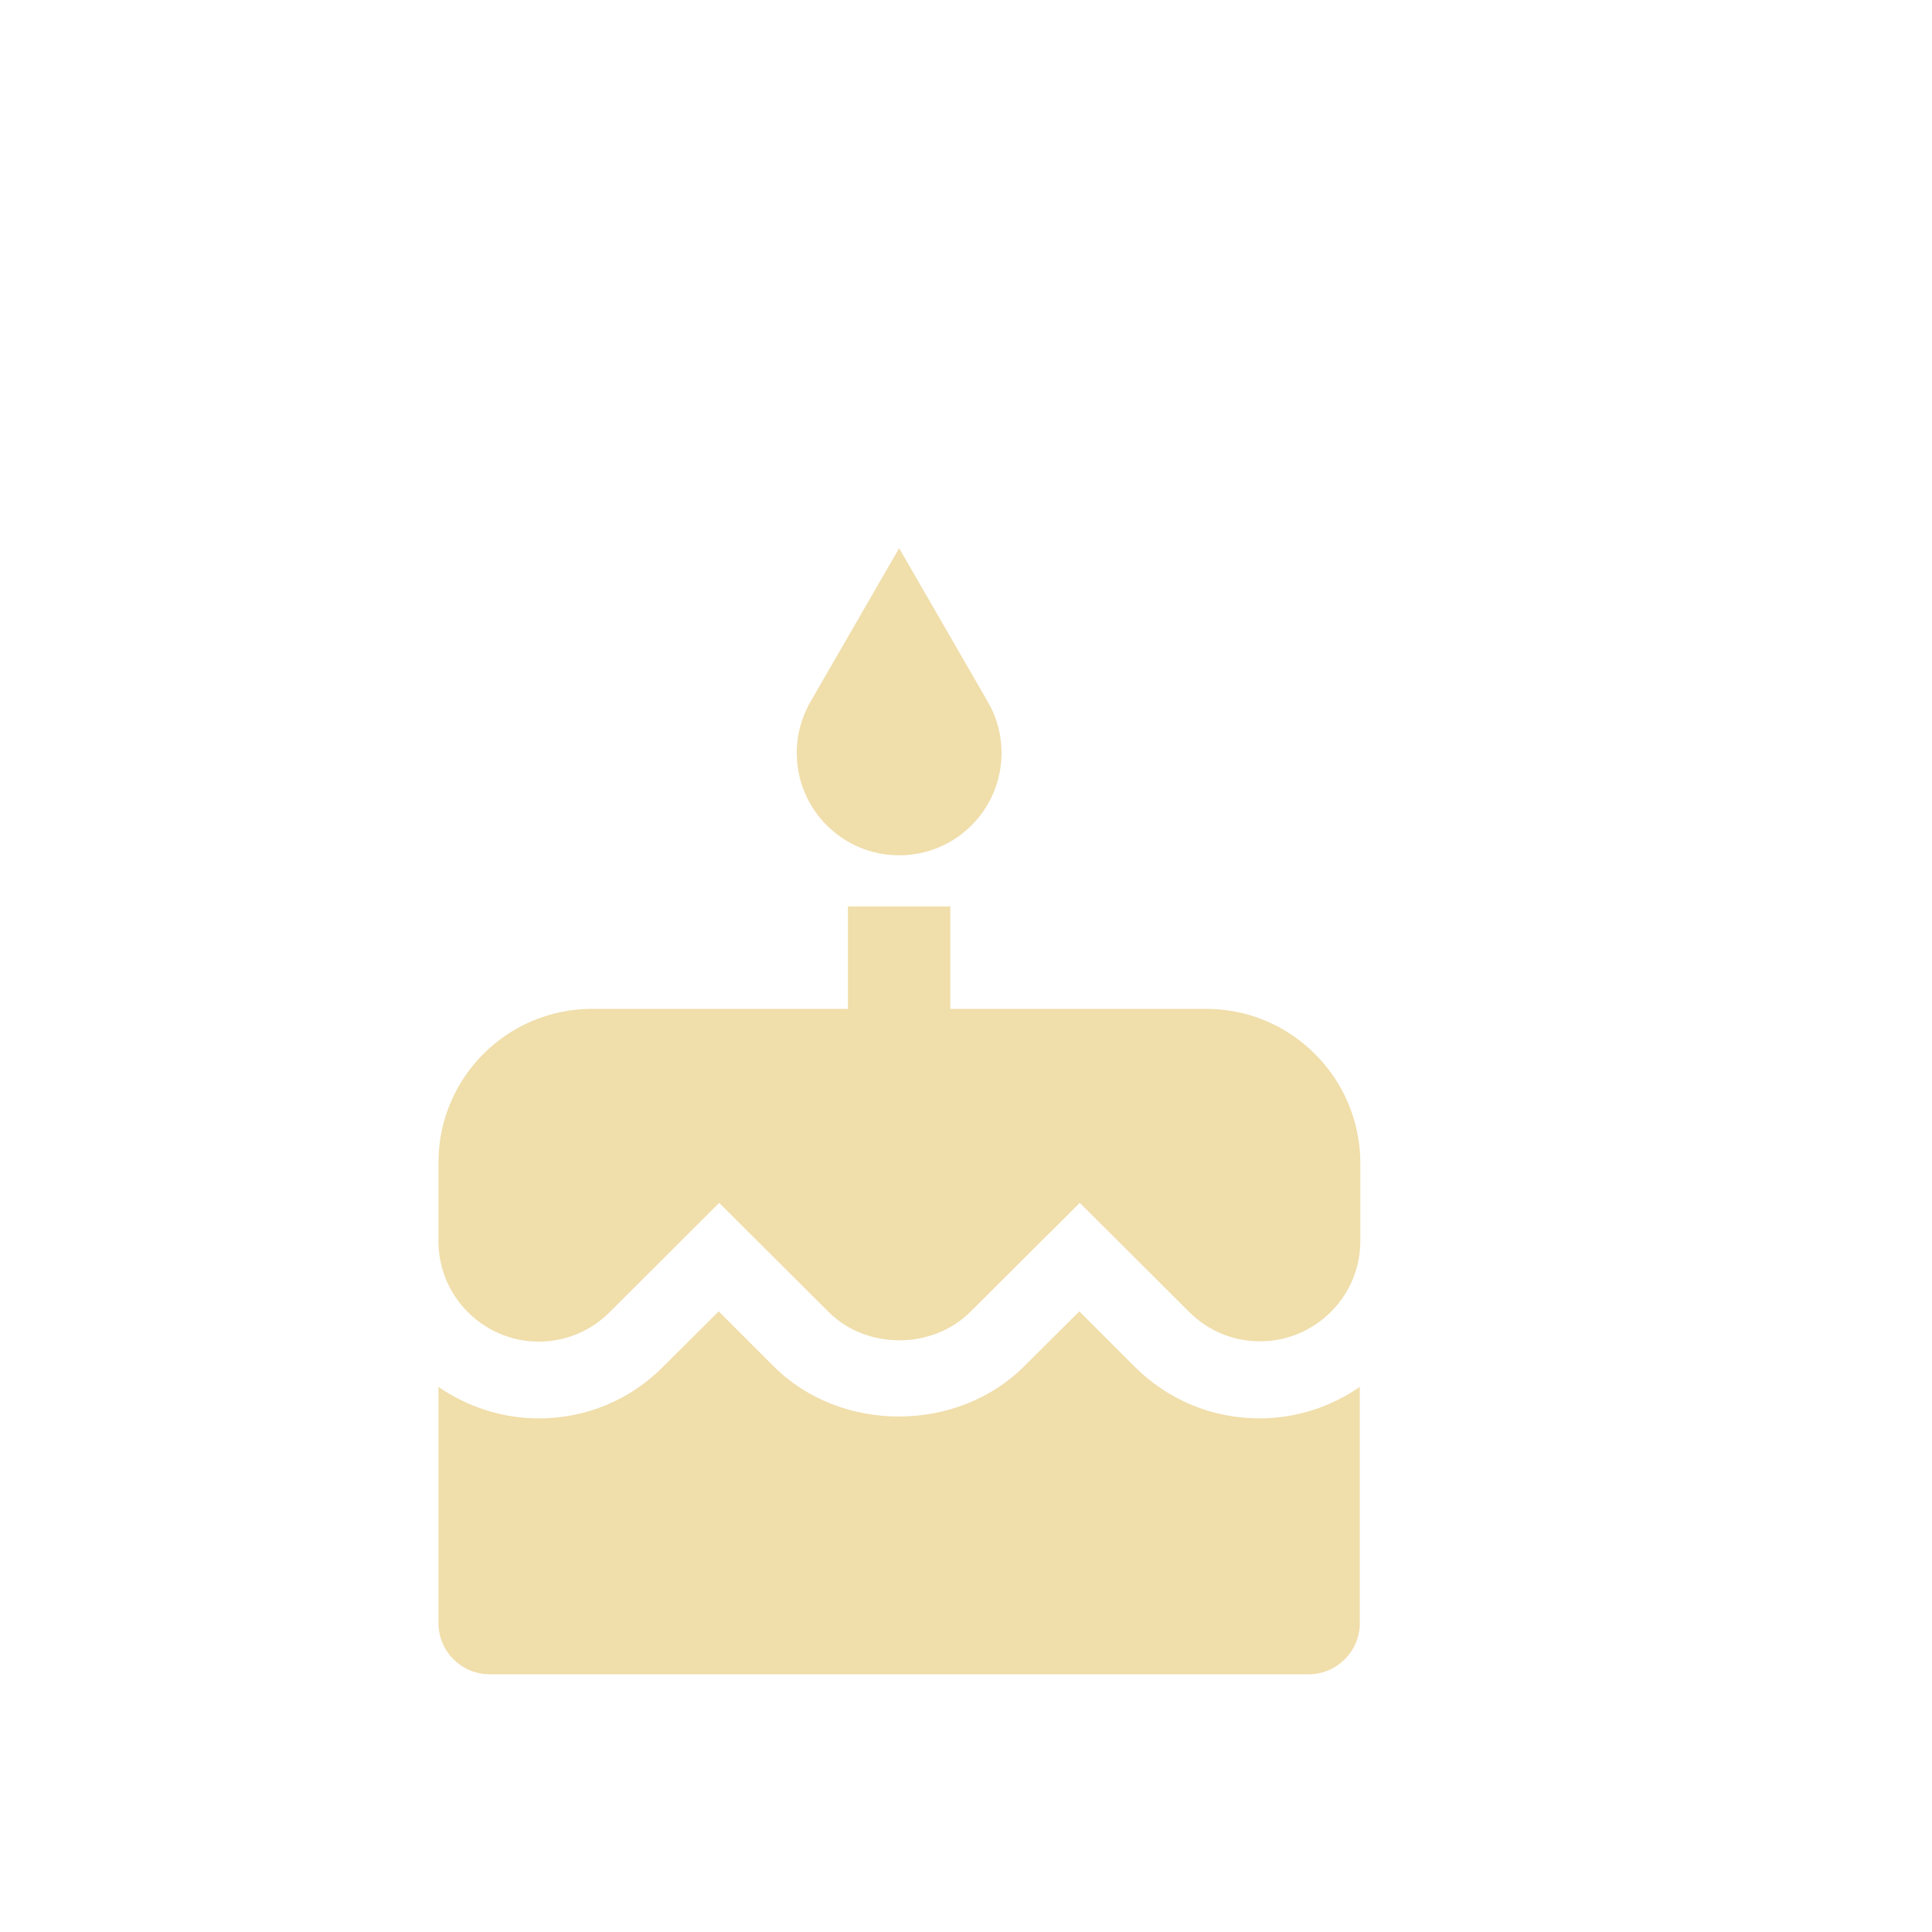 <?xml version="1.0" encoding="UTF-8" standalone="no"?>
<svg
   xmlns:dc="http://purl.org/dc/elements/1.1/"
   xmlns:cc="http://creativecommons.org/ns#"
   xmlns:rdf="http://www.w3.org/1999/02/22-rdf-syntax-ns#"
   xmlns:svg="http://www.w3.org/2000/svg"
   xmlns="http://www.w3.org/2000/svg"
   id="svg67976"
   version="1.1"
   viewBox="0 0 12.7 12.7"
   height="48"
   width="48">
  <defs
     id="defs67970" />
  <g
     transform="translate(0,-284.3)"
     id="layer1">
    <g
       transform="matrix(0.202,0,0,-0.202,-311.224,983.352)"
       id="g67945">
      <g
         id="g66928"
         transform="translate(1569.973,3432.82)">
        <path
           d="m 0,0 c 1.841,0 3.332,1.491 3.332,3.331 0,0.625 -0.175,1.216 -0.476,1.716 L 0,9.994 -2.857,5.047 C -3.156,4.547 -3.332,3.956 -3.332,3.331 -3.332,1.491 -1.84,0 0,0"
           style="fill:#f0deab;fill-opacity:1;fill-rule:nonzero;stroke:none"
           id="path66930" />
      </g>
      <g
         id="g66932"
         transform="translate(1579.967,3427.823)">
        <path
           d="m 0,0 h -8.329 v 3.332 h -3.332 V 0 h -8.328 c -2.757,0 -4.997,-2.24 -4.997,-4.997 v -2.566 c 0,-1.798 1.465,-3.265 3.264,-3.265 0.875,0 1.691,0.342 2.307,0.958 l 3.565,3.557 3.557,-3.548 c 1.232,-1.233 3.381,-1.233 4.614,0 l 3.564,3.548 3.557,-3.548 c 0.616,-0.617 1.433,-0.958 2.307,-0.958 1.799,0 3.265,1.466 3.265,3.265 v 2.557 C 4.998,-2.24 2.756,0 0,0"
           style="fill:#f0deab;fill-opacity:1;fill-rule:nonzero;stroke:none"
           id="path66934" />
      </g>
      <g
         id="g66936"
         transform="translate(1577.627,3416.188)">
        <path
           d="M 0,0 -1.791,1.791 -3.59,0 c -2.174,-2.174 -5.972,-2.174 -8.145,0 L -13.526,1.791 -15.325,0 c -1.074,-1.091 -2.515,-1.691 -4.056,-1.691 -1.208,0 -2.332,0.383 -3.265,1.024 v -7.687 c 0,-0.916 0.75,-1.666 1.666,-1.666 H 5.671 c 0.917,0 1.666,0.75 1.666,1.666 v 7.687 C 6.405,-1.308 5.289,-1.691 4.073,-1.691 2.532,-1.691 1.091,-1.091 0,0"
           style="fill:#f0deab;fill-opacity:1;fill-rule:nonzero;stroke:none"
           id="path66938" />
      </g>
    </g>
  </g>
</svg>
